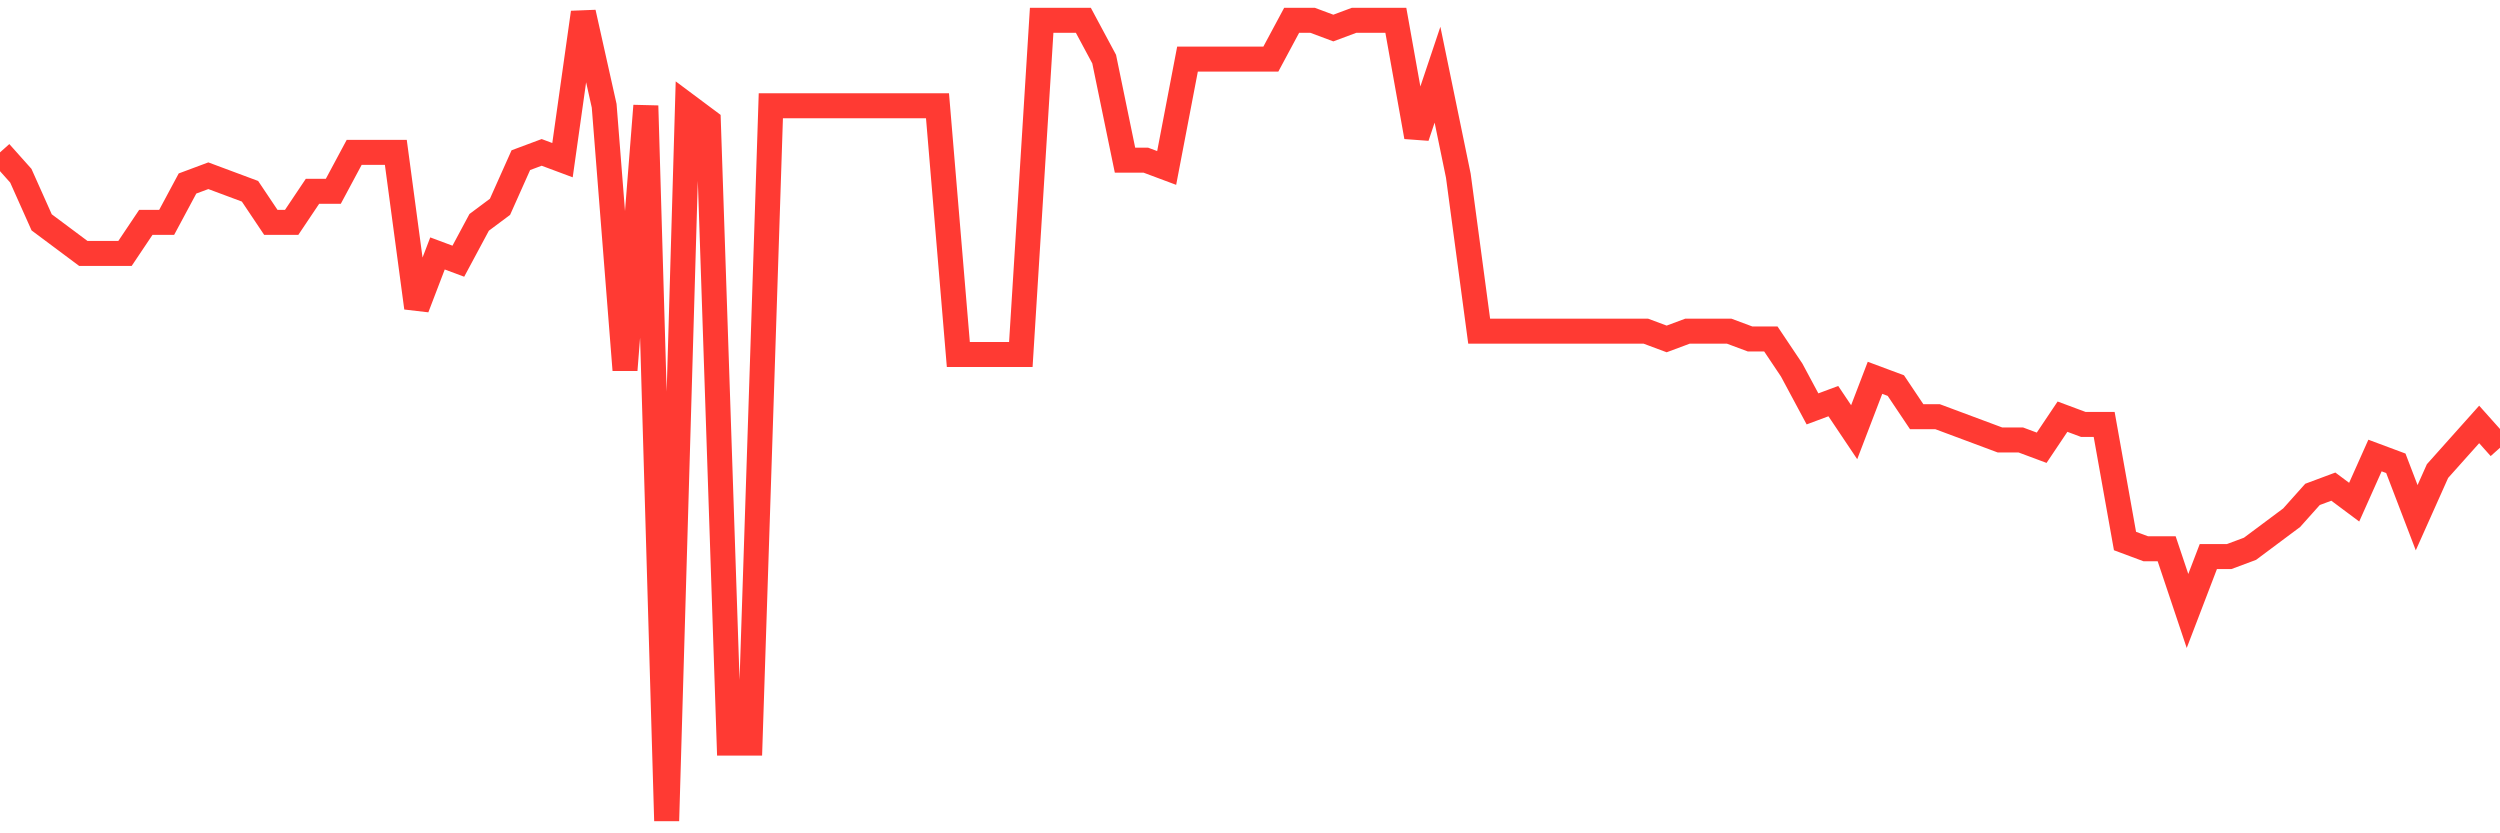 <svg
  xmlns="http://www.w3.org/2000/svg"
  xmlns:xlink="http://www.w3.org/1999/xlink"
  width="120"
  height="40"
  viewBox="0 0 120 40"
  preserveAspectRatio="none"
>
  <polyline
    points="0,7.315 1,8.435 2,10.673 3,11.419 4,12.165 5,12.165 6,12.165 7,10.673 8,10.673 9,8.808 10,8.435 11,8.808 12,9.181 13,10.673 14,10.673 15,9.181 16,9.181 17,7.315 18,7.315 19,7.315 20,14.777 21,12.165 22,12.538 23,10.673 24,9.927 25,7.688 26,7.315 27,7.688 28,0.6 29,5.077 30,17.762 31,5.077 32,39.4 33,5.077 34,5.823 35,35.669 36,35.669 37,5.077 38,5.077 39,5.077 40,5.077 41,5.077 42,5.077 43,5.077 44,5.077 45,5.077 46,17.015 47,17.015 48,17.015 49,17.015 50,0.973 51,0.973 52,0.973 53,2.838 54,7.688 55,7.688 56,8.062 57,2.838 58,2.838 59,2.838 60,2.838 61,2.838 62,0.973 63,0.973 64,1.346 65,0.973 66,0.973 67,0.973 68,6.569 69,3.585 70,8.435 71,15.896 72,15.896 73,15.896 74,15.896 75,15.896 76,15.896 77,15.896 78,15.896 79,15.896 80,16.269 81,15.896 82,15.896 83,15.896 84,16.269 85,16.269 86,17.762 87,19.627 88,19.254 89,20.746 90,18.135 91,18.508 92,20 93,20 94,20.373 95,20.746 96,21.119 97,21.119 98,21.492 99,20 100,20.373 101,20.373 102,25.969 103,26.342 104,26.342 105,29.327 106,26.715 107,26.715 108,26.342 109,25.596 110,24.85 111,23.731 112,23.358 113,24.104 114,21.865 115,22.238 116,24.85 117,22.612 118,21.492 119,20.373 120,21.492"
    fill="none"
    stroke="#ff3a33"
    stroke-width="1.2"
  >
  </polyline>
</svg>